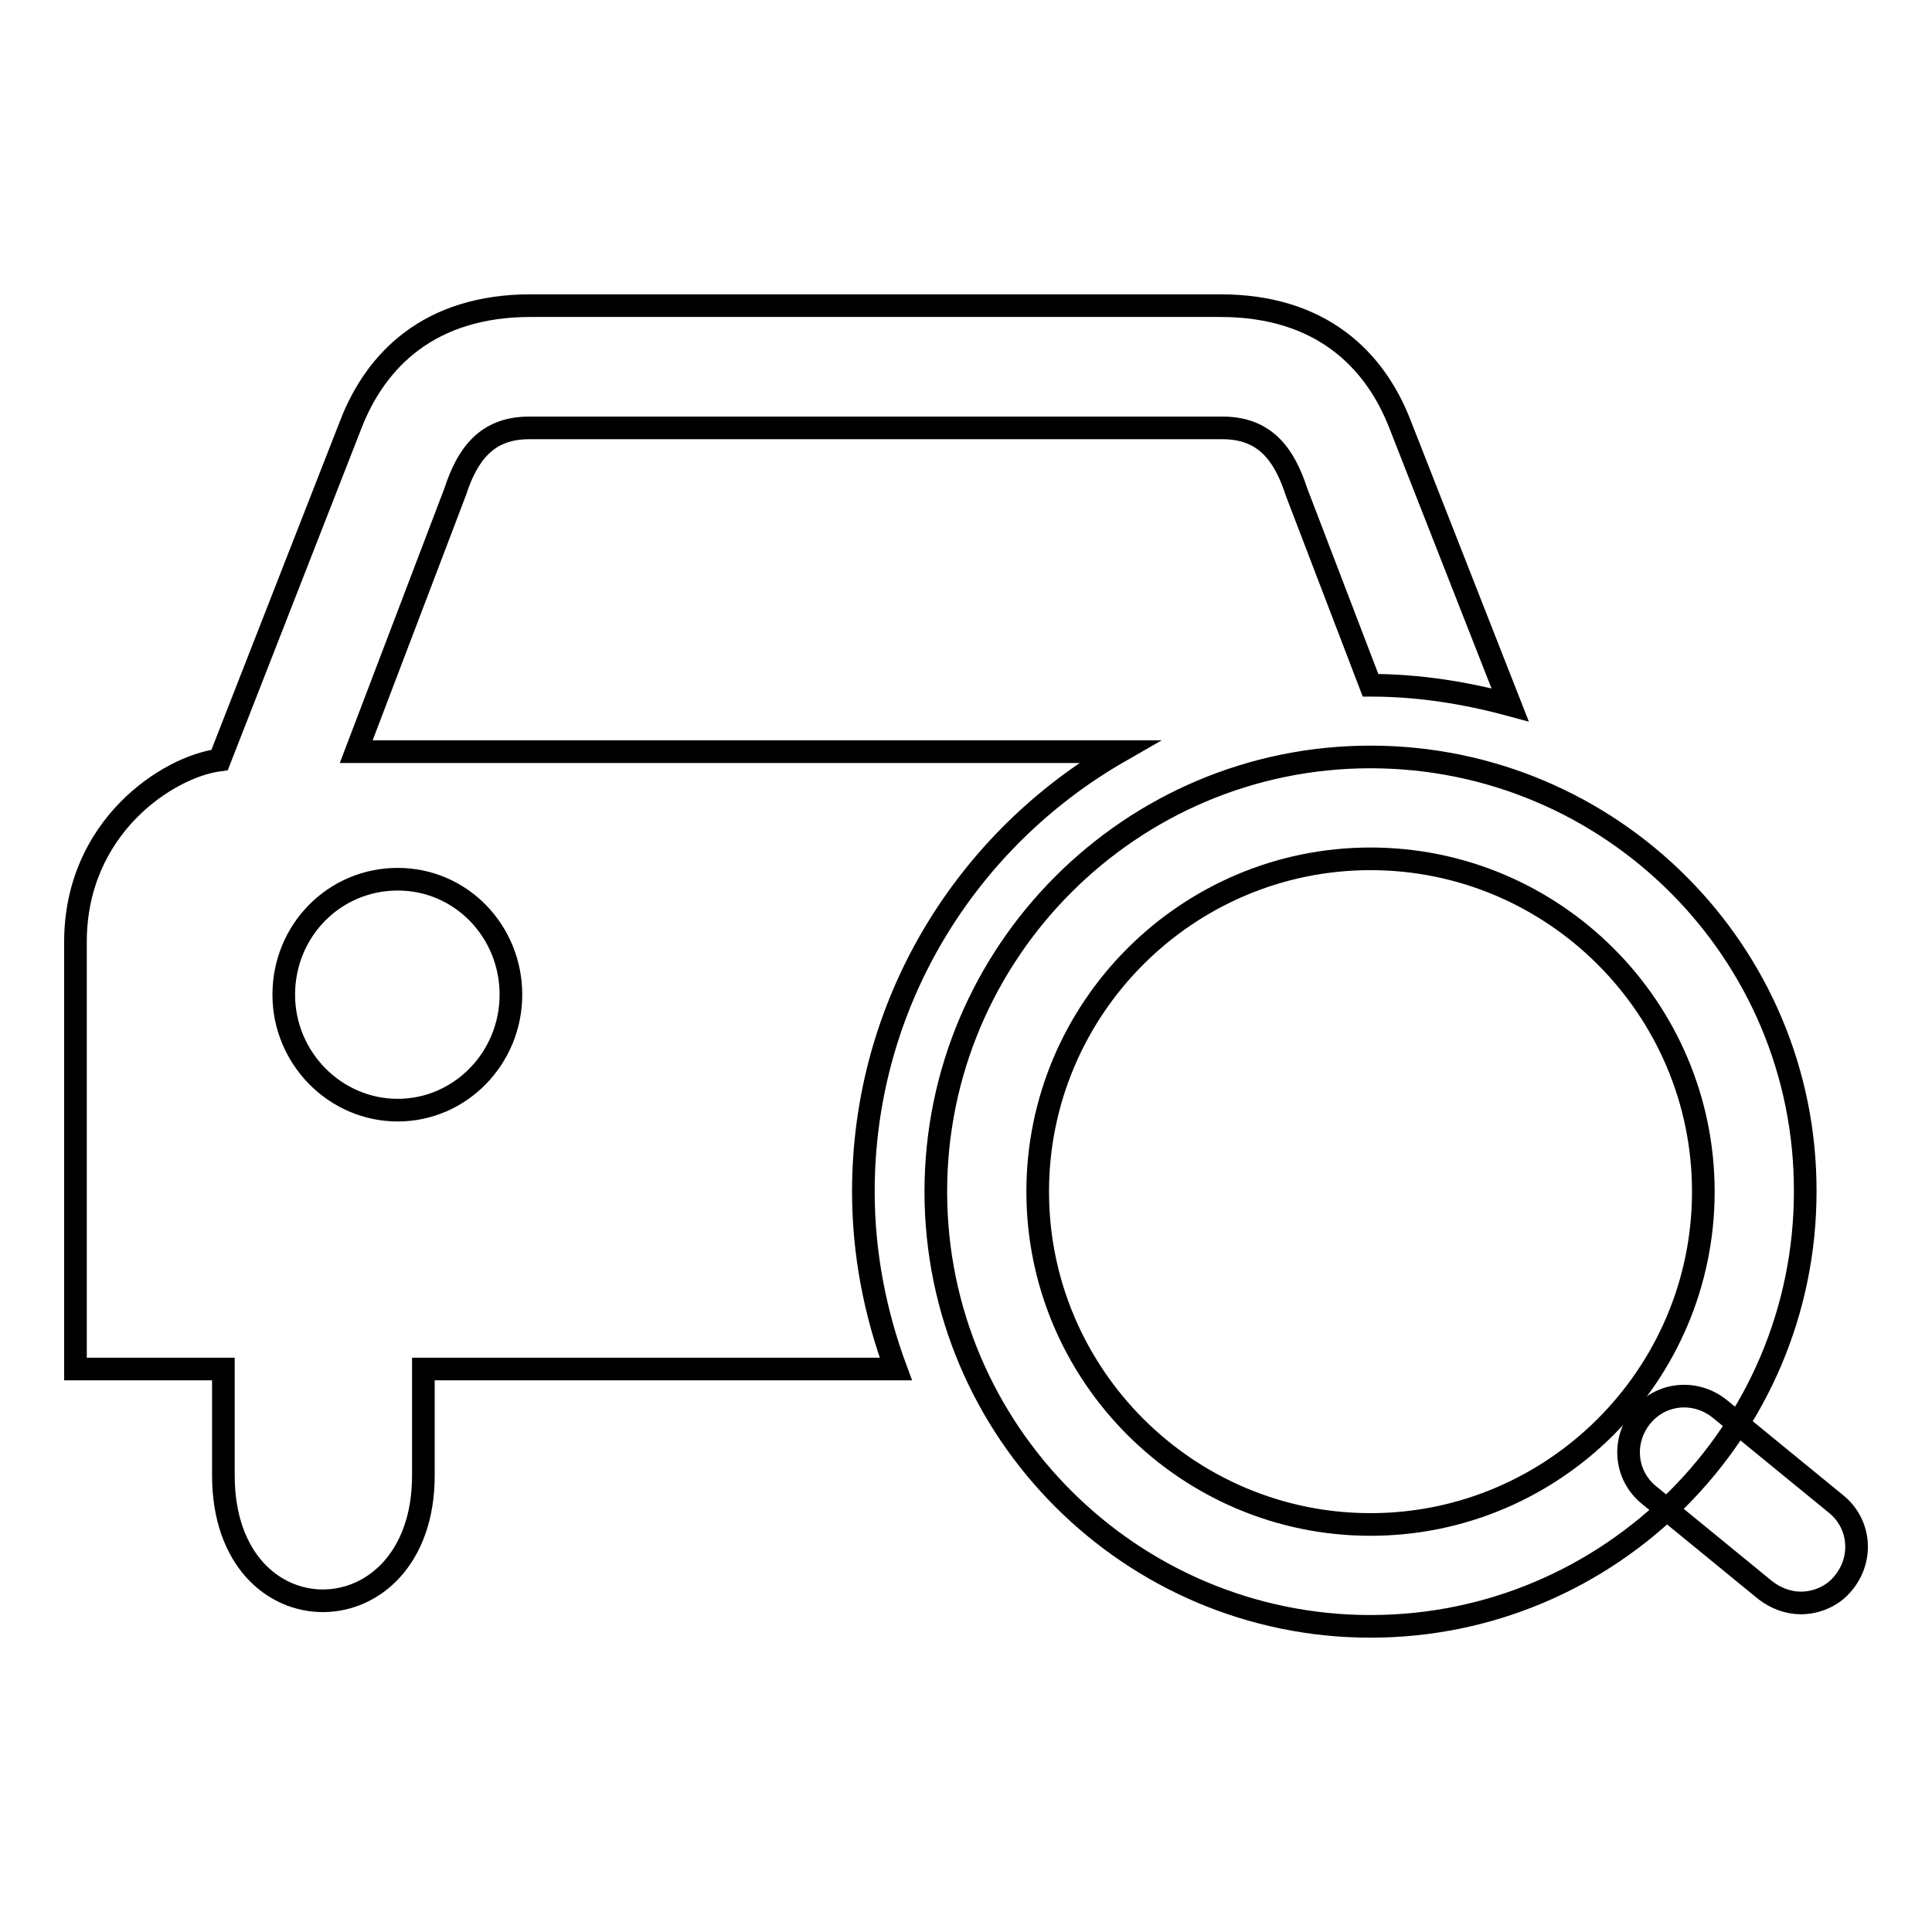 <?xml version="1.0" encoding="utf-8"?>
<!-- Svg Vector Icons : http://www.onlinewebfonts.com/icon -->
<!DOCTYPE svg PUBLIC "-//W3C//DTD SVG 1.1//EN" "http://www.w3.org/Graphics/SVG/1.1/DTD/svg11.dtd">
<svg version="1.1" xmlns="http://www.w3.org/2000/svg" xmlns:xlink="http://www.w3.org/1999/xlink" x="0px" y="0px" viewBox="0 0 256 256" enable-background="new 0 0 256 256" xml:space="preserve">
<g><g><path stroke-width="3" fill-opacity="0" stroke="#000000"  d="M114.4,157.9c0-25,13.7-46.7,33.9-58.3H47.2l13.1-34.4c1.6-4.9,4.1-8.5,9.8-8.5H162c5.7,0,8.2,3.6,9.8,8.5l9.8,25.6c0,0,0,0,0,0c6.4,0,12.6,1,18.5,2.6l-14.6-37.2c-3.3-8.5-10.4-15.7-23.8-15.7H70.3c-13.4,0-20.5,7.2-23.8,15.7l-17.4,44.5c-6.9,0.9-19.1,8.9-19.1,24.1v56.6h19.6v14.1c0,22.3,26.5,22,26.5,0v-14.1h62.6C116,174.1,114.4,166.2,114.4,157.9L114.4,157.9L114.4,157.9z M52.7,147.1c-8.3,0-15.1-6.9-15.1-15.3c0-8.5,6.7-15.3,15.1-15.3s15,6.9,15,15.3C67.7,140.2,61,147.1,52.7,147.1L52.7,147.1z M181.6,100.3c-31.8,0-57.6,25.9-57.6,57.6c0,31.8,25.9,57.6,57.6,57.6c31.8,0,57.6-25.9,57.6-57.6C239.3,126.1,213.4,100.3,181.6,100.3L181.6,100.3z M181.6,202c-24.3,0-44.1-19.8-44.1-44.1s19.8-44.1,44.1-44.1c24.3,0,44.1,19.8,44.1,44.1S205.9,202,181.6,202L181.6,202z"/><path stroke-width="3" fill-opacity="0" stroke="#000000"  d="M238.6,212.4c-1.6,0-3.3-0.6-4.7-1.7l-15.4-12.6c-3.2-2.6-3.6-7.2-1-10.4c2.6-3.2,7.2-3.6,10.4-1l15.4,12.6c3.2,2.6,3.6,7.2,1,10.4C242.9,211.5,240.7,212.4,238.6,212.4z"/></g></g>
</svg>